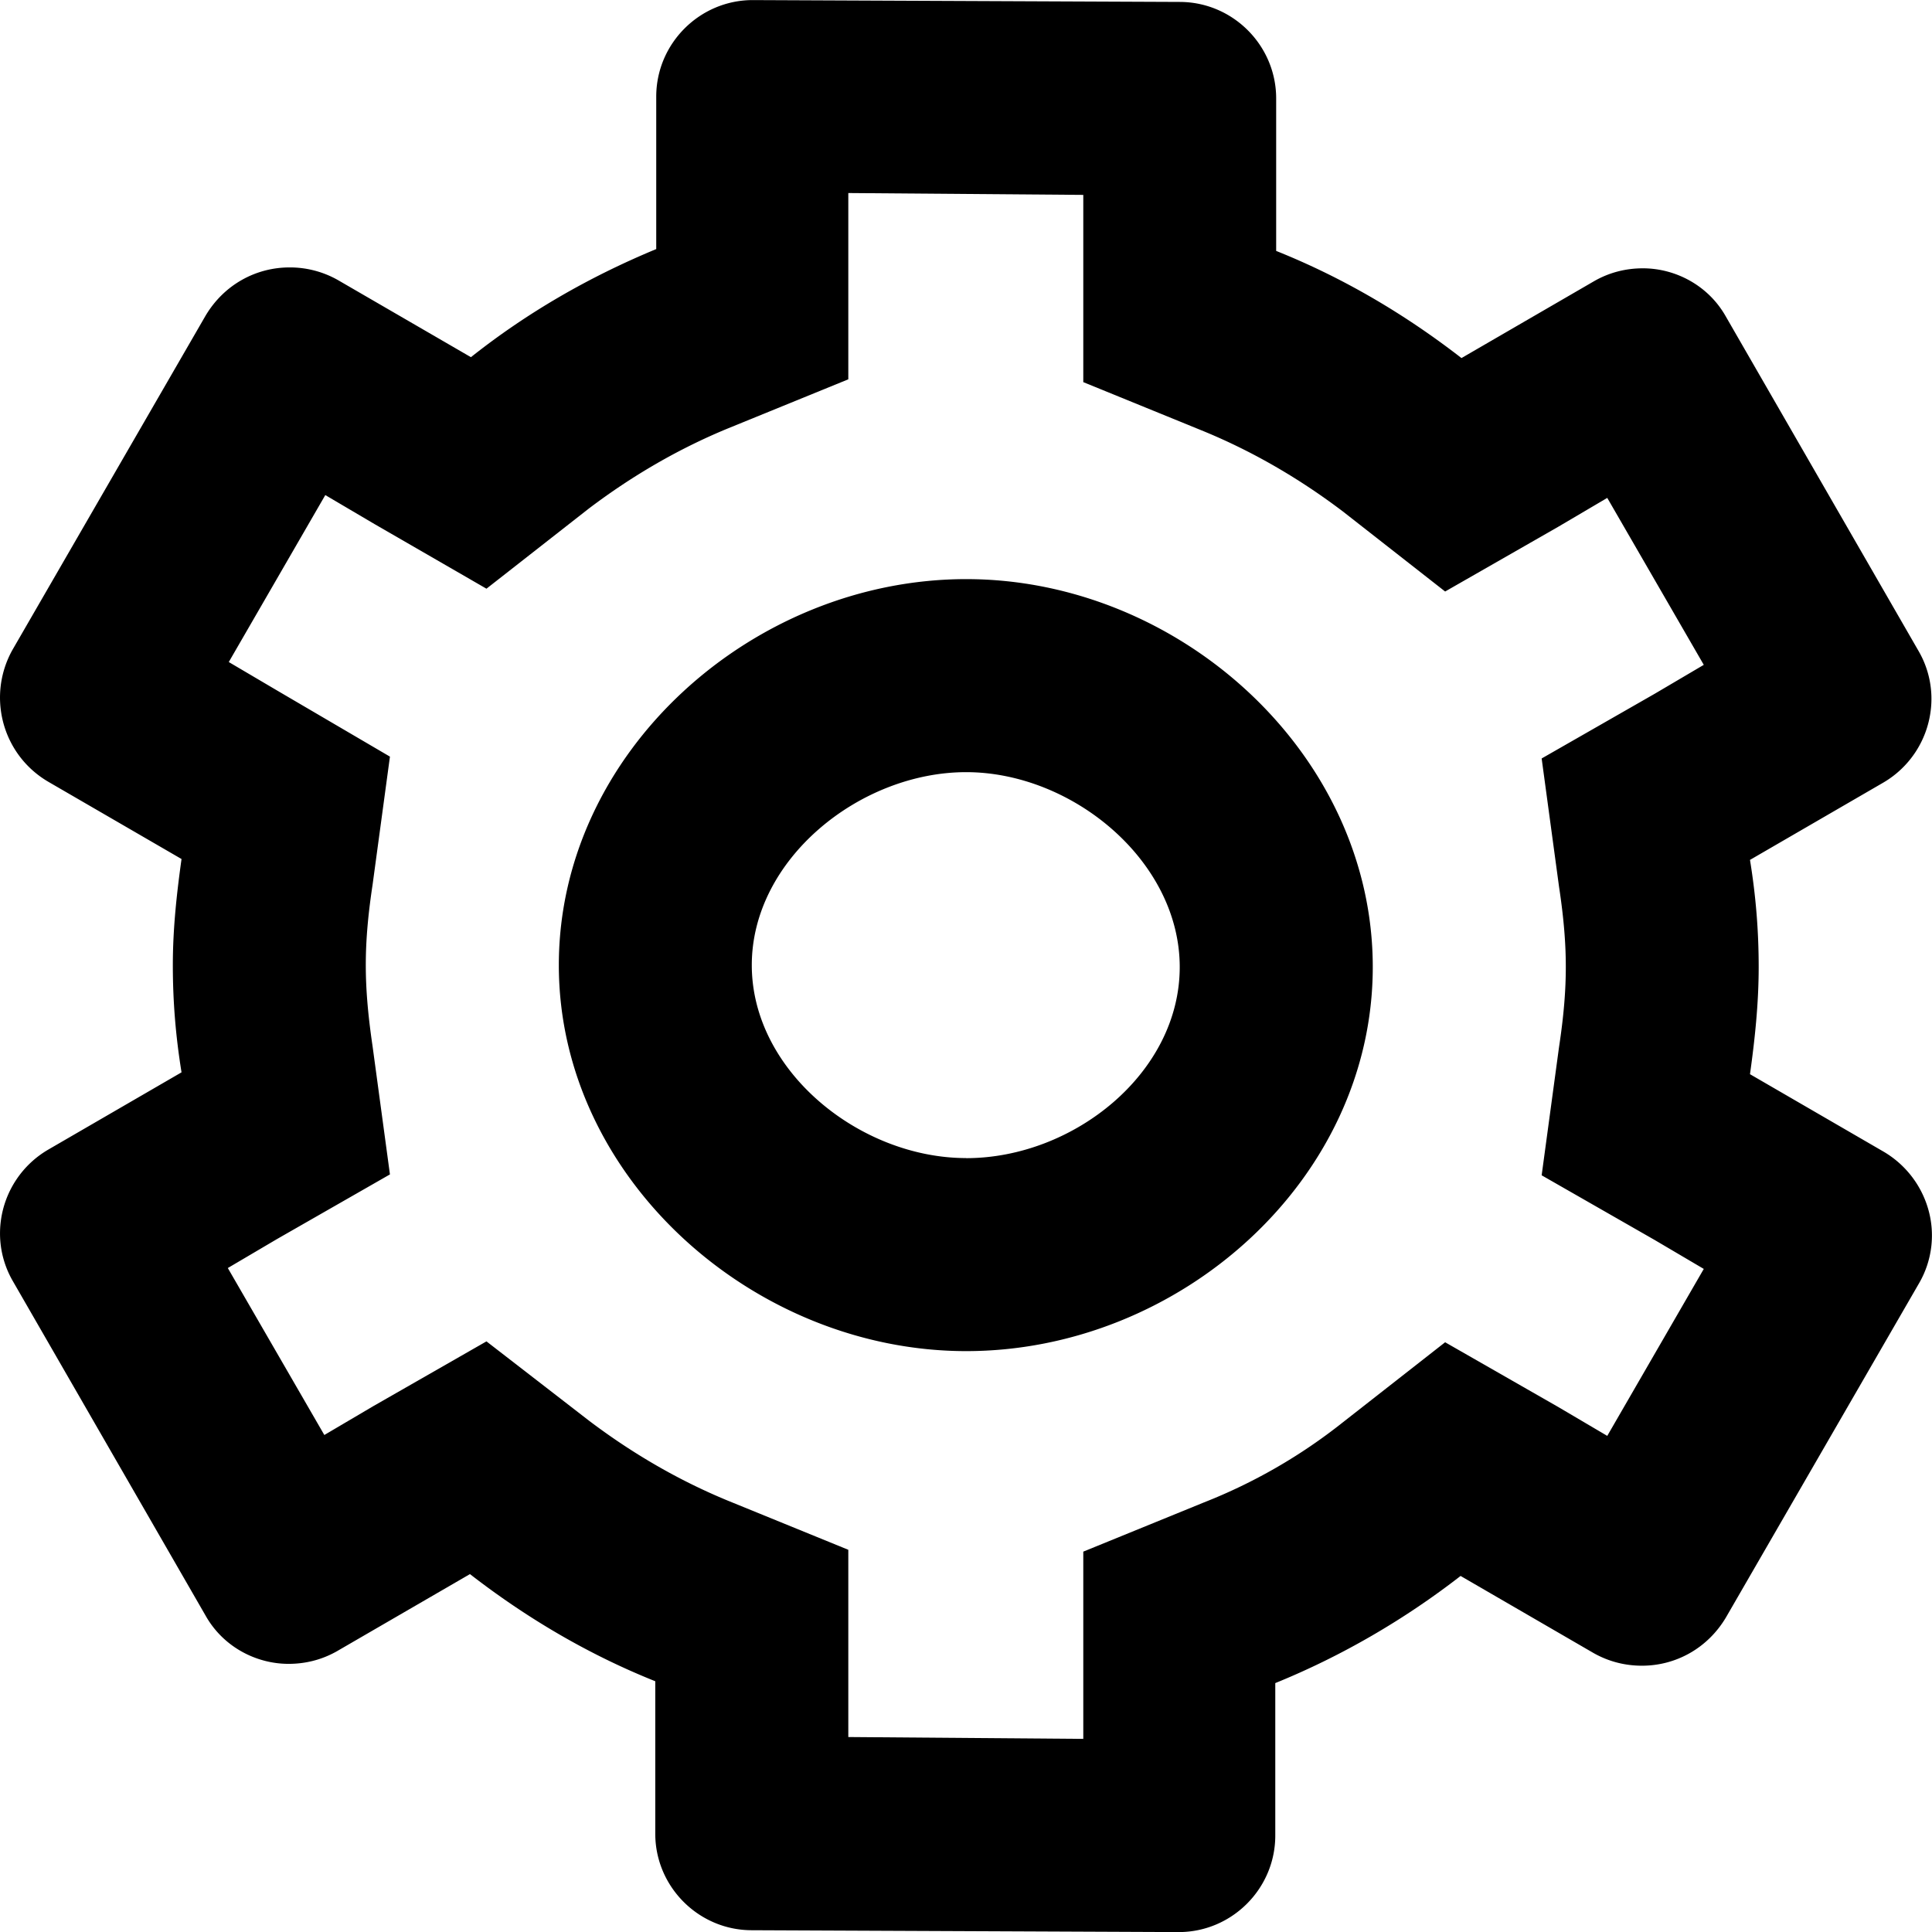 <svg xmlns="http://www.w3.org/2000/svg" fill="none" viewBox="0 0 24 24"><path fill="currentColor" d="M13.457 2.422v2.325l1.498.611c.611.252 1.187.587 1.726.995l1.271.995 1.403-.803.611-.36 1.199 2.074-.611.36-1.403.803.216 1.594c.06.396.084.707.084.995 0 .288-.024.599-.084.995l-.216 1.594 1.403.803.611.36-1.199 2.074-.611-.36-1.403-.803-1.271.995a6.733 6.733 0 0 1-1.726.995l-1.498.611v2.326l-2.919-.023v-2.326l-1.498-.611c-.611-.252-1.187-.587-1.726-.995l-1.271-.983-1.403.803-.611.36L2.83 15.752l.611-.36 1.403-.803-.216-1.594c-.06-.407-.084-.719-.084-1.007 0-.288.024-.599.084-.995l.216-1.594-1.391-.815-.611-.36 1.199-2.074.611.36 1.391.803 1.271-.995c.539-.408 1.115-.743 1.726-.995l1.498-.611V2.398l2.919.023Zm-1.454 14.362c2.649 0 5.05-2.123 5.05-4.772 0-2.649-2.401-4.818-5.05-4.818-2.649 0-5.061 2.146-5.061 4.795s2.424 4.795 5.061 4.795ZM14.655.024 9.351.001c-.659 0-1.199.539-1.199 1.199v1.894c-.839.348-1.606.791-2.302 1.343l-1.654-.959a1.21 1.21 0 0 0-.599-.156c-.42 0-.815.216-1.043.599L.157 8.069a1.213 1.213 0 0 0-.147.751c.046.359.252.694.591.892l1.654.959c-.06.431-.108.863-.108 1.319s.036.887.108 1.331l-1.654.959a1.206 1.206 0 0 0-.591.889c-.032.249.014.509.147.741l2.397 4.16c.216.384.623.599 1.031.599.204 0 .408-.048.599-.156l1.654-.959c.695.539 1.462.995 2.302 1.331v1.894c0 .659.539 1.199 1.199 1.199l5.304.023c.659 0 1.199-.539 1.199-1.199v-1.894c.827-.336 1.606-.791 2.302-1.331l1.654.959c.192.108.396.156.599.156.42 0 .815-.216 1.043-.599l2.397-4.148a1.182 1.182 0 0 0 .113-.935 1.217 1.217 0 0 0-.557-.707l-1.654-.959c.06-.431.108-.875.108-1.331s-.036-.887-.108-1.331l1.654-.959a1.206 1.206 0 0 0 .59-.889 1.181 1.181 0 0 0-.147-.742l-2.397-4.16c-.216-.384-.623-.599-1.031-.599-.204 0-.408.048-.599.156l-1.654.959c-.695-.539-1.462-.995-2.302-1.331V1.223c0-.659-.539-1.199-1.199-1.199Zm-2.653 14.362c-1.319 0-2.663-1.079-2.663-2.397s1.345-2.397 2.663-2.397c1.319 0 2.653 1.102 2.653 2.421s-1.322 2.374-2.653 2.374Z"/></svg>
